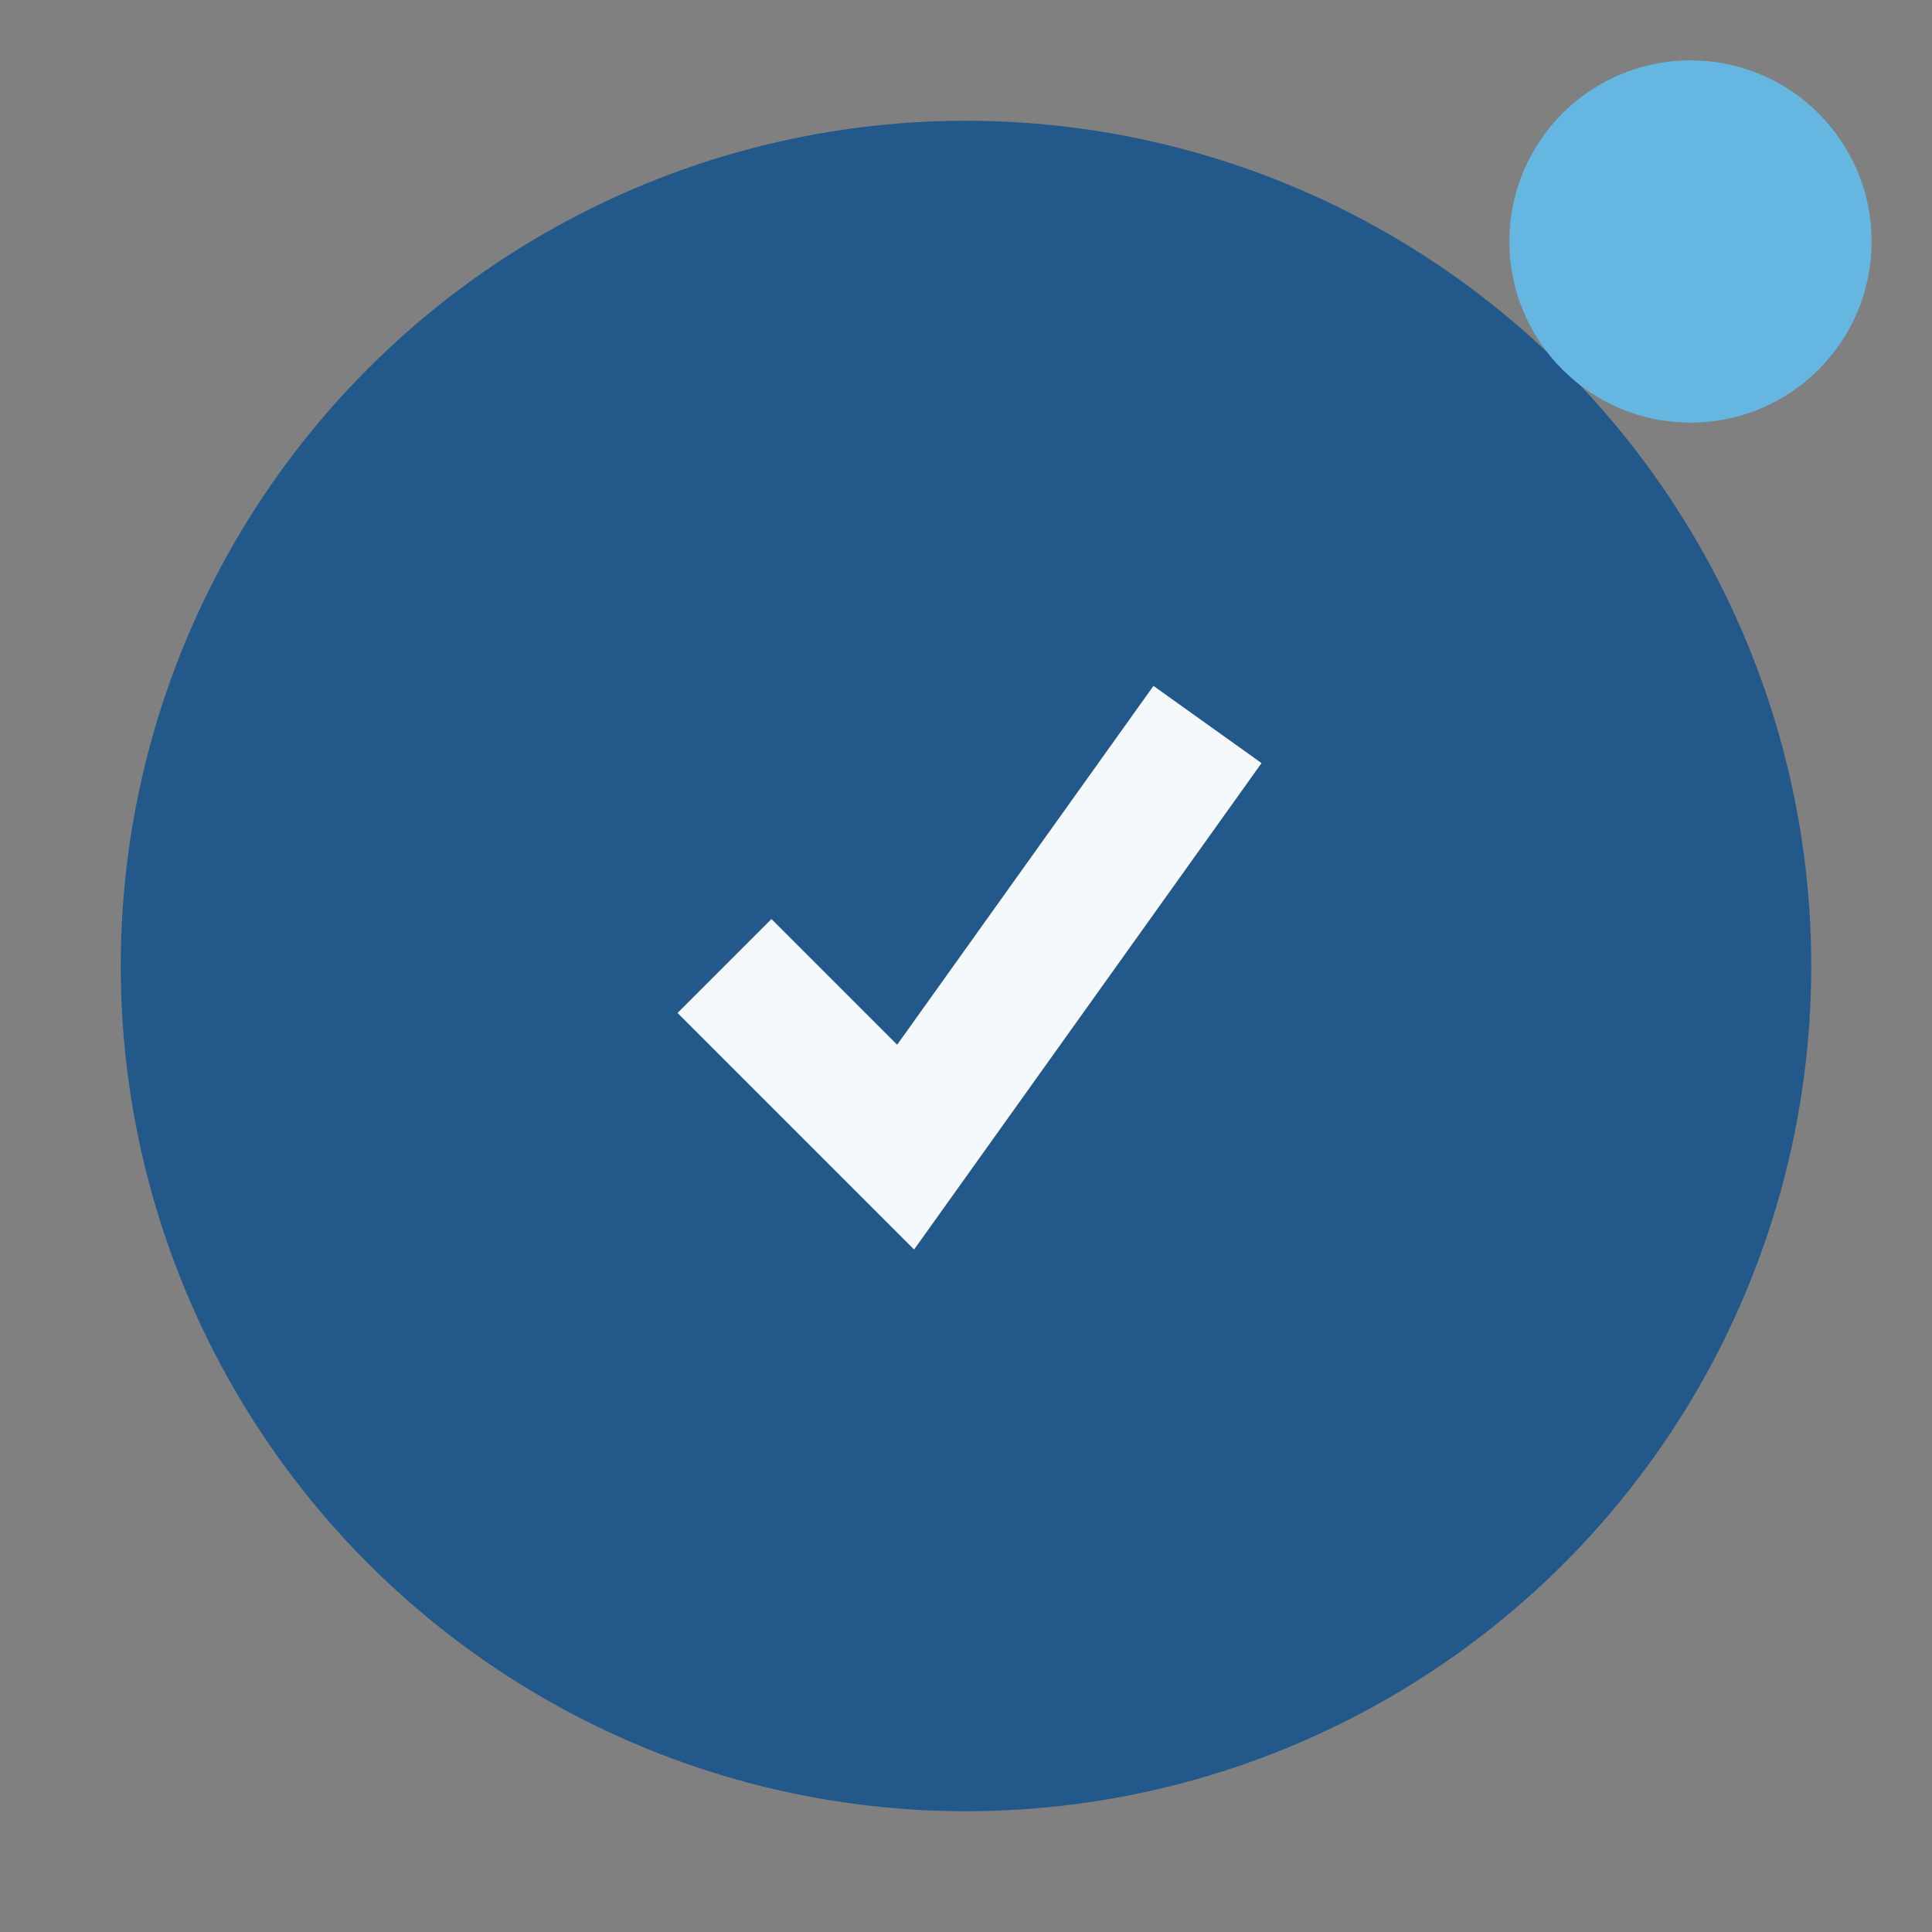 <?xml version="1.0" encoding="UTF-8"?>
<svg xmlns="http://www.w3.org/2000/svg" width="32" height="32" viewBox="0 0 32 32"><rect x="0" y="0" width="32" height="32" fill="#808080" stroke="none"/><circle cx="16" cy="16" r="14" fill="#22588A"/><path d="M12 16l3 3 5-7" stroke="#F6F9FC" stroke-width="2.2" fill="none"/><circle cx="28" cy="4" r="3" fill="#65B6E1"/></svg>